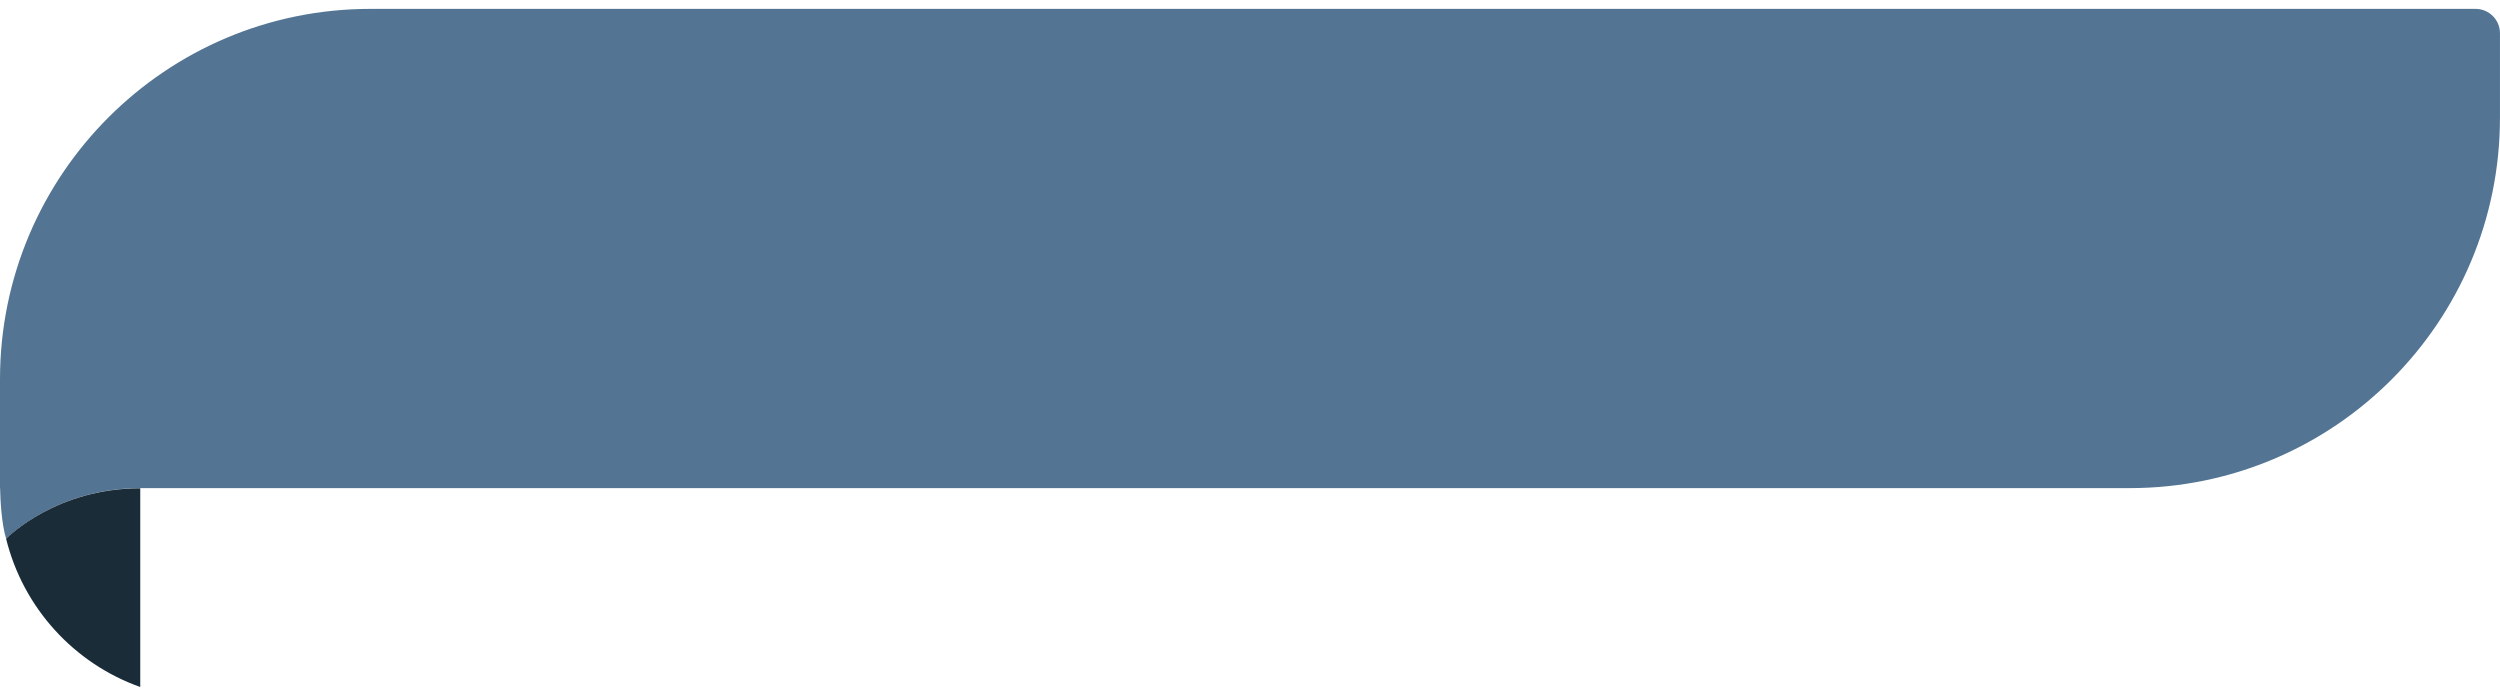 <svg width="140" height="39" viewBox="0 0 140 39" fill="none" xmlns="http://www.w3.org/2000/svg">
<g clip-path="url(#clip0_107_16)">
<path d="M138.633 0.497H20.744C9.287 0.497 0 9.784 0 21.241V27.335H0.005C0.019 27.987 0.081 29.309 0.344 30.173C0.344 30.173 3.078 27.335 7.867 27.335H119.254C130.71 27.335 139.998 18.049 139.998 6.592V1.862C139.998 1.108 139.386 0.497 138.633 0.497Z" fill="#537593"/>
<path d="M7.854 27.344C3.172 27.344 0.461 30.049 0.342 30.17C1.295 34.037 4.146 37.157 7.854 38.472V27.344Z" fill="#1B2C39"/>
</g>
<defs>
<clipPath id="clip0_107_16">
<rect width="140" height="37.971" fill="white" transform="translate(0 0.5)"/>
</clipPath>
</defs>
</svg>
